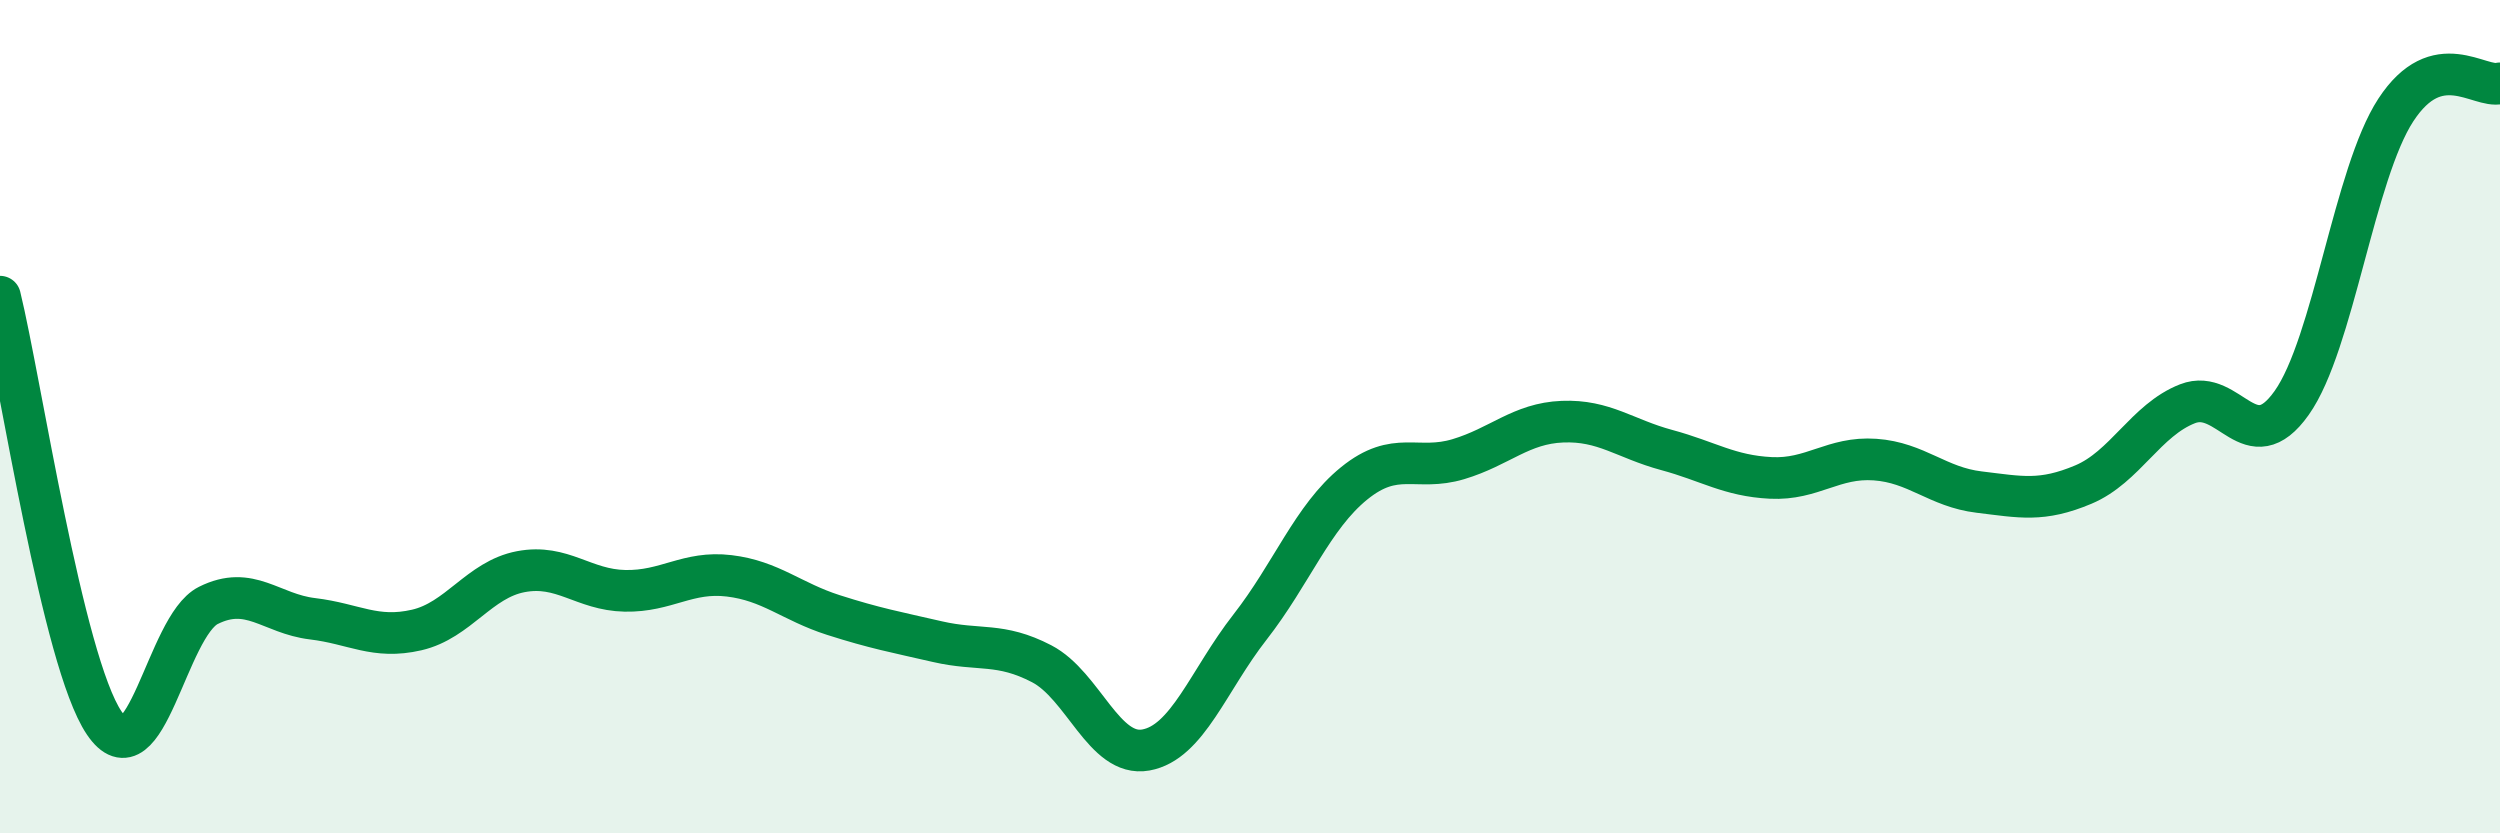 
    <svg width="60" height="20" viewBox="0 0 60 20" xmlns="http://www.w3.org/2000/svg">
      <path
        d="M 0,7.12 C 0.5,9.17 1.5,15.87 2.5,17.35 C 3.5,18.83 4,15.03 5,14.53 C 6,14.03 6.5,14.73 7.5,14.85 C 8.5,14.97 9,15.35 10,15.12 C 11,14.89 11.5,13.91 12.5,13.72 C 13.5,13.53 14,14.16 15,14.18 C 16,14.2 16.5,13.7 17.5,13.82 C 18.5,13.94 19,14.44 20,14.76 C 21,15.08 21.5,15.17 22.5,15.4 C 23.5,15.63 24,15.41 25,15.93 C 26,16.45 26.5,18.18 27.5,18 C 28.5,17.82 29,16.33 30,15.05 C 31,13.77 31.5,12.41 32.5,11.6 C 33.5,10.79 34,11.32 35,11.02 C 36,10.72 36.5,10.16 37.5,10.12 C 38.5,10.08 39,10.53 40,10.8 C 41,11.07 41.5,11.42 42.5,11.47 C 43.5,11.52 44,10.96 45,11.03 C 46,11.1 46.5,11.69 47.5,11.81 C 48.5,11.93 49,12.05 50,11.63 C 51,11.21 51.5,10.08 52.5,9.69 C 53.5,9.3 54,11.08 55,9.67 C 56,8.26 56.5,4.17 57.5,2.64 C 58.5,1.11 59.5,2.13 60,2L60 20L0 20Z"
        fill="#008740"
        opacity="0.1"
        stroke-linecap="round"
        stroke-linejoin="round"
      />
      <path
        d="M 0,7.12 C 0.5,9.17 1.5,15.87 2.5,17.35 C 3.5,18.83 4,15.03 5,14.53 C 6,14.03 6.5,14.73 7.5,14.85 C 8.5,14.97 9,15.35 10,15.12 C 11,14.89 11.5,13.91 12.5,13.72 C 13.5,13.53 14,14.16 15,14.18 C 16,14.2 16.5,13.7 17.5,13.82 C 18.5,13.94 19,14.44 20,14.76 C 21,15.08 21.5,15.17 22.5,15.4 C 23.5,15.63 24,15.41 25,15.93 C 26,16.45 26.5,18.18 27.5,18 C 28.5,17.82 29,16.33 30,15.05 C 31,13.77 31.5,12.41 32.5,11.6 C 33.5,10.79 34,11.32 35,11.02 C 36,10.72 36.5,10.16 37.5,10.12 C 38.5,10.08 39,10.53 40,10.8 C 41,11.07 41.5,11.42 42.5,11.47 C 43.5,11.52 44,10.96 45,11.03 C 46,11.1 46.5,11.69 47.5,11.81 C 48.5,11.93 49,12.05 50,11.63 C 51,11.21 51.5,10.08 52.5,9.69 C 53.5,9.3 54,11.08 55,9.67 C 56,8.26 56.5,4.17 57.5,2.64 C 58.5,1.11 59.5,2.13 60,2"
        stroke="#008740"
        stroke-width="1"
        fill="none"
        stroke-linecap="round"
        stroke-linejoin="round"
      />
    </svg>
  